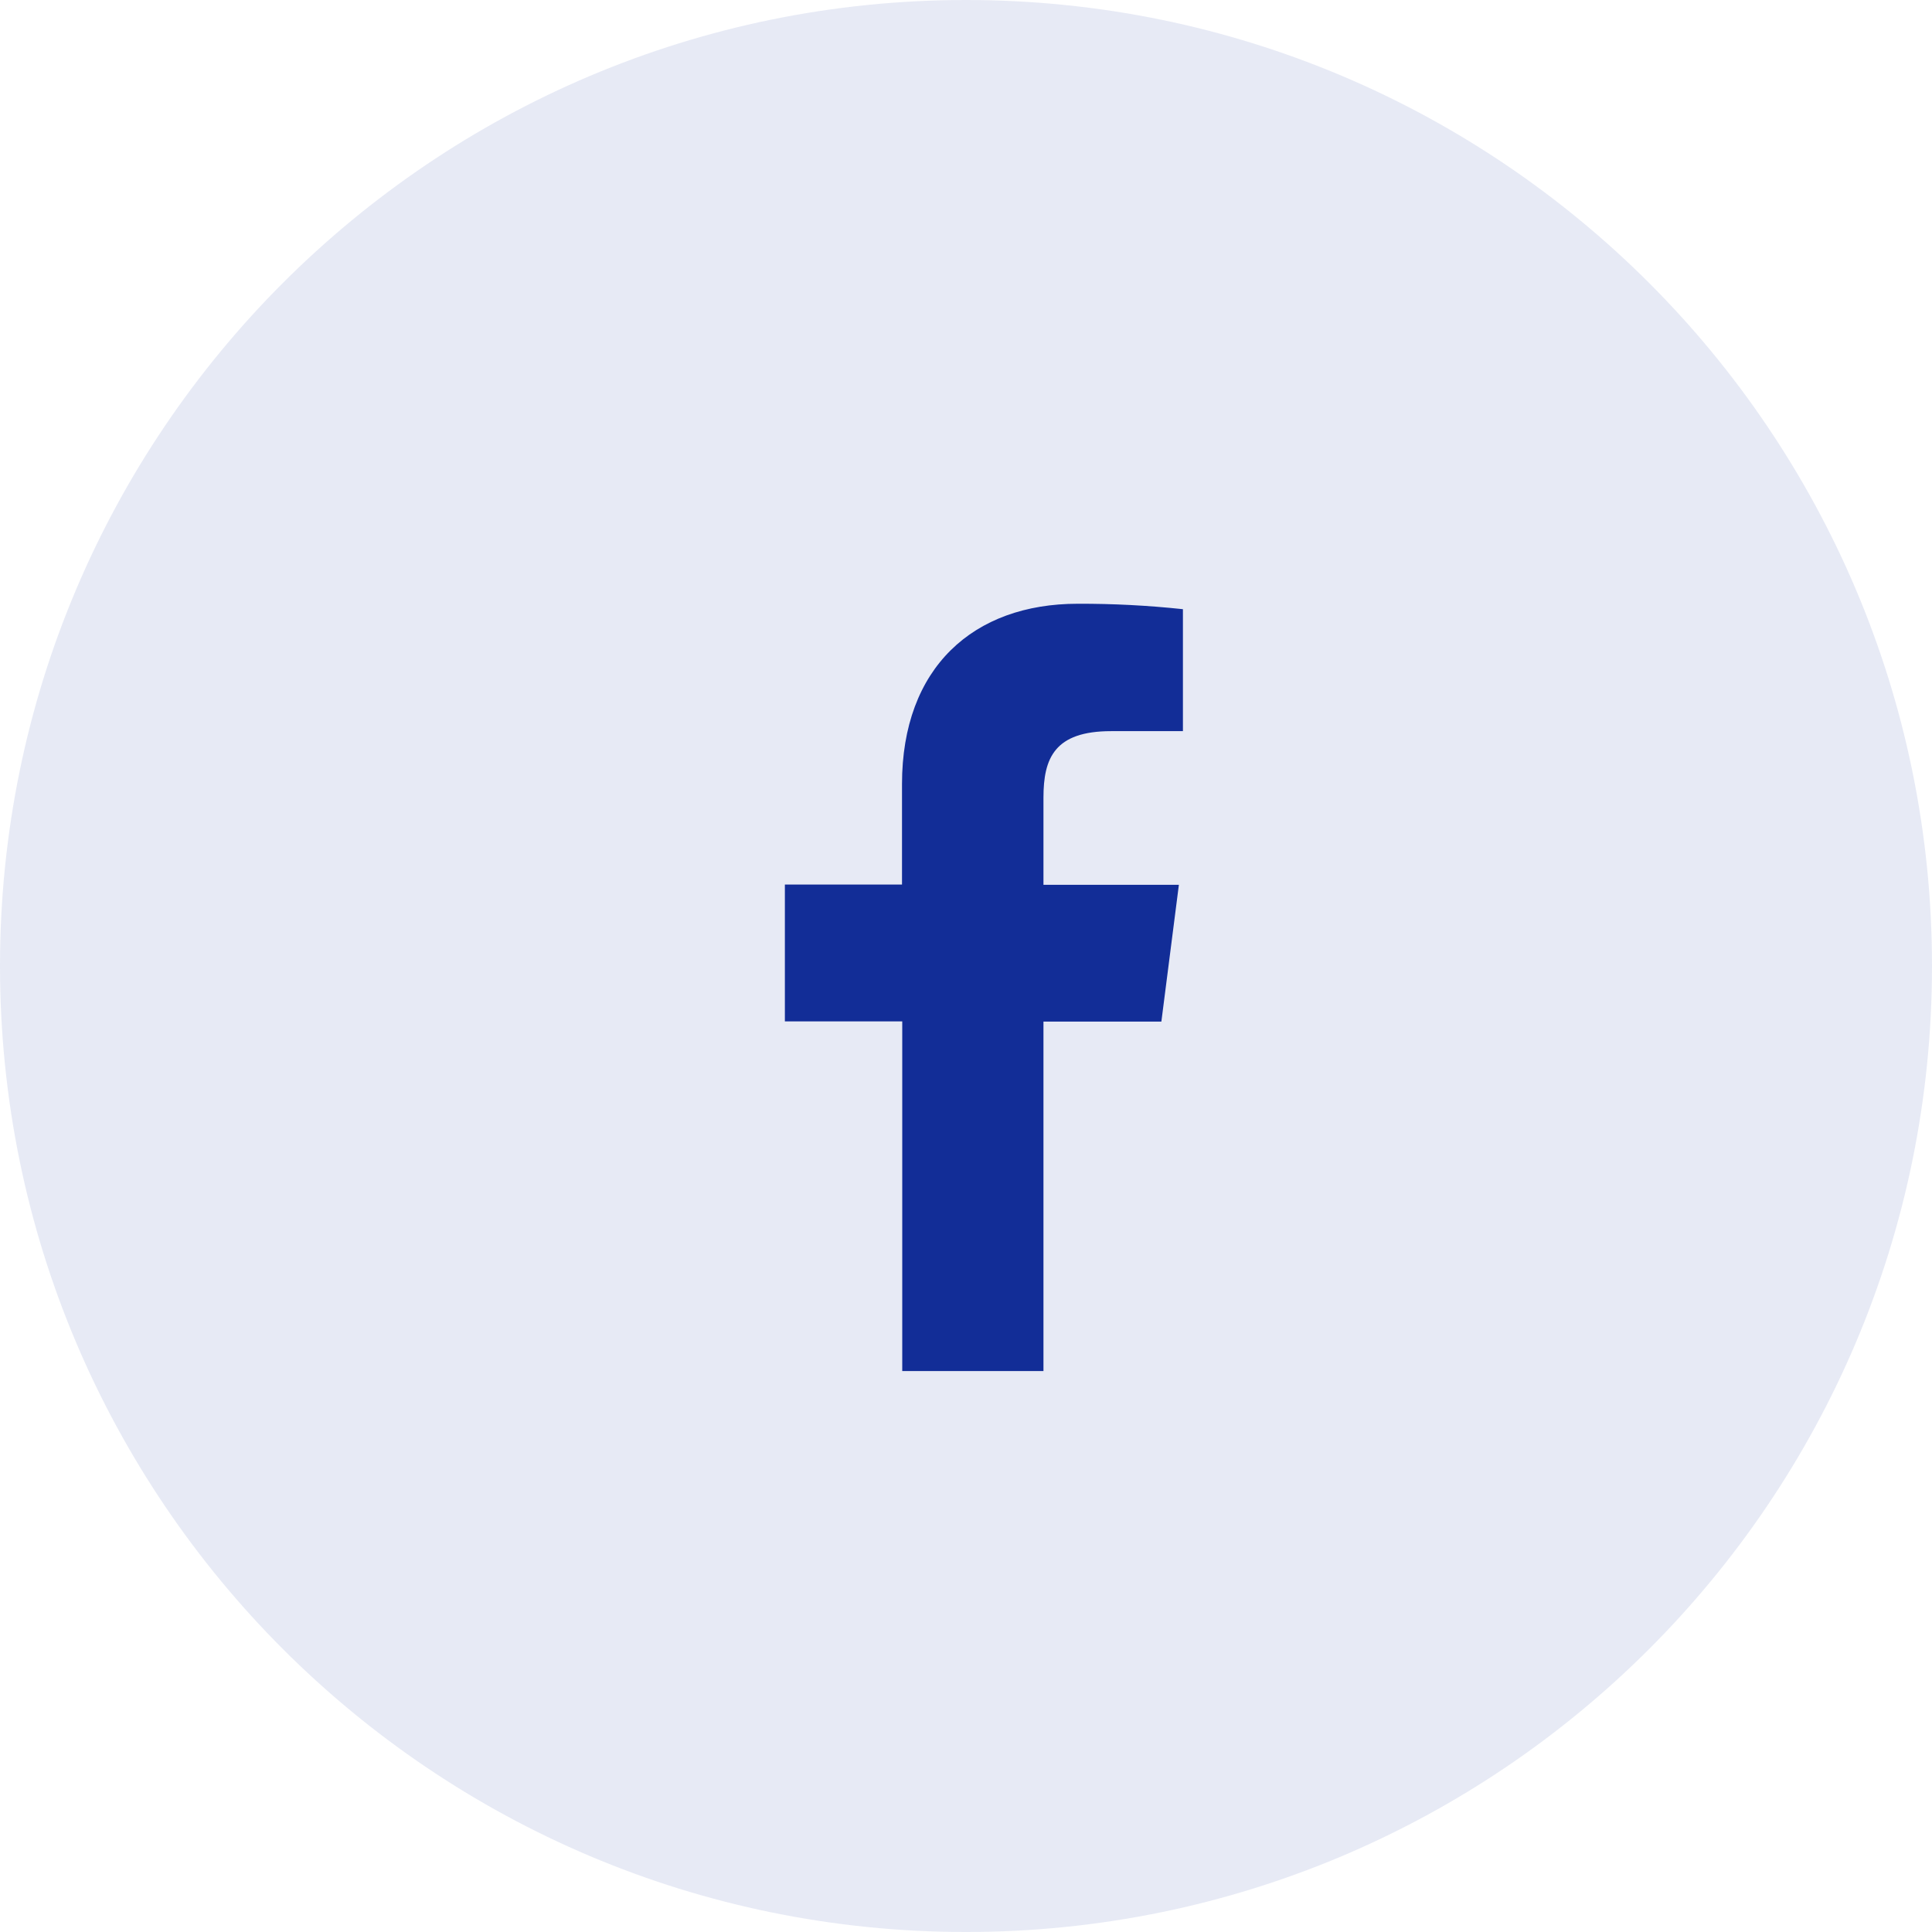 <svg width="32" height="32" viewBox="0 0 32 32" fill="none" xmlns="http://www.w3.org/2000/svg">
<path opacity="0.1" fill-rule="evenodd" clip-rule="evenodd" d="M0 16C0 7.163 7.163 0 16 0C24.837 0 32 7.163 32 16C32 24.837 24.837 32 16 32C7.163 32 0 24.837 0 16Z" fill="#122D97"/>
<path d="M17.283 22.709V16.921H19.236L19.526 14.655H17.283V13.212C17.283 12.558 17.465 12.11 18.404 12.11H19.593V10.09C19.014 10.028 18.433 9.998 17.851 10C16.125 10 14.94 11.054 14.94 12.988V14.651H13V16.917H14.944V22.709H17.283Z" fill="#122D97"/>
</svg>
